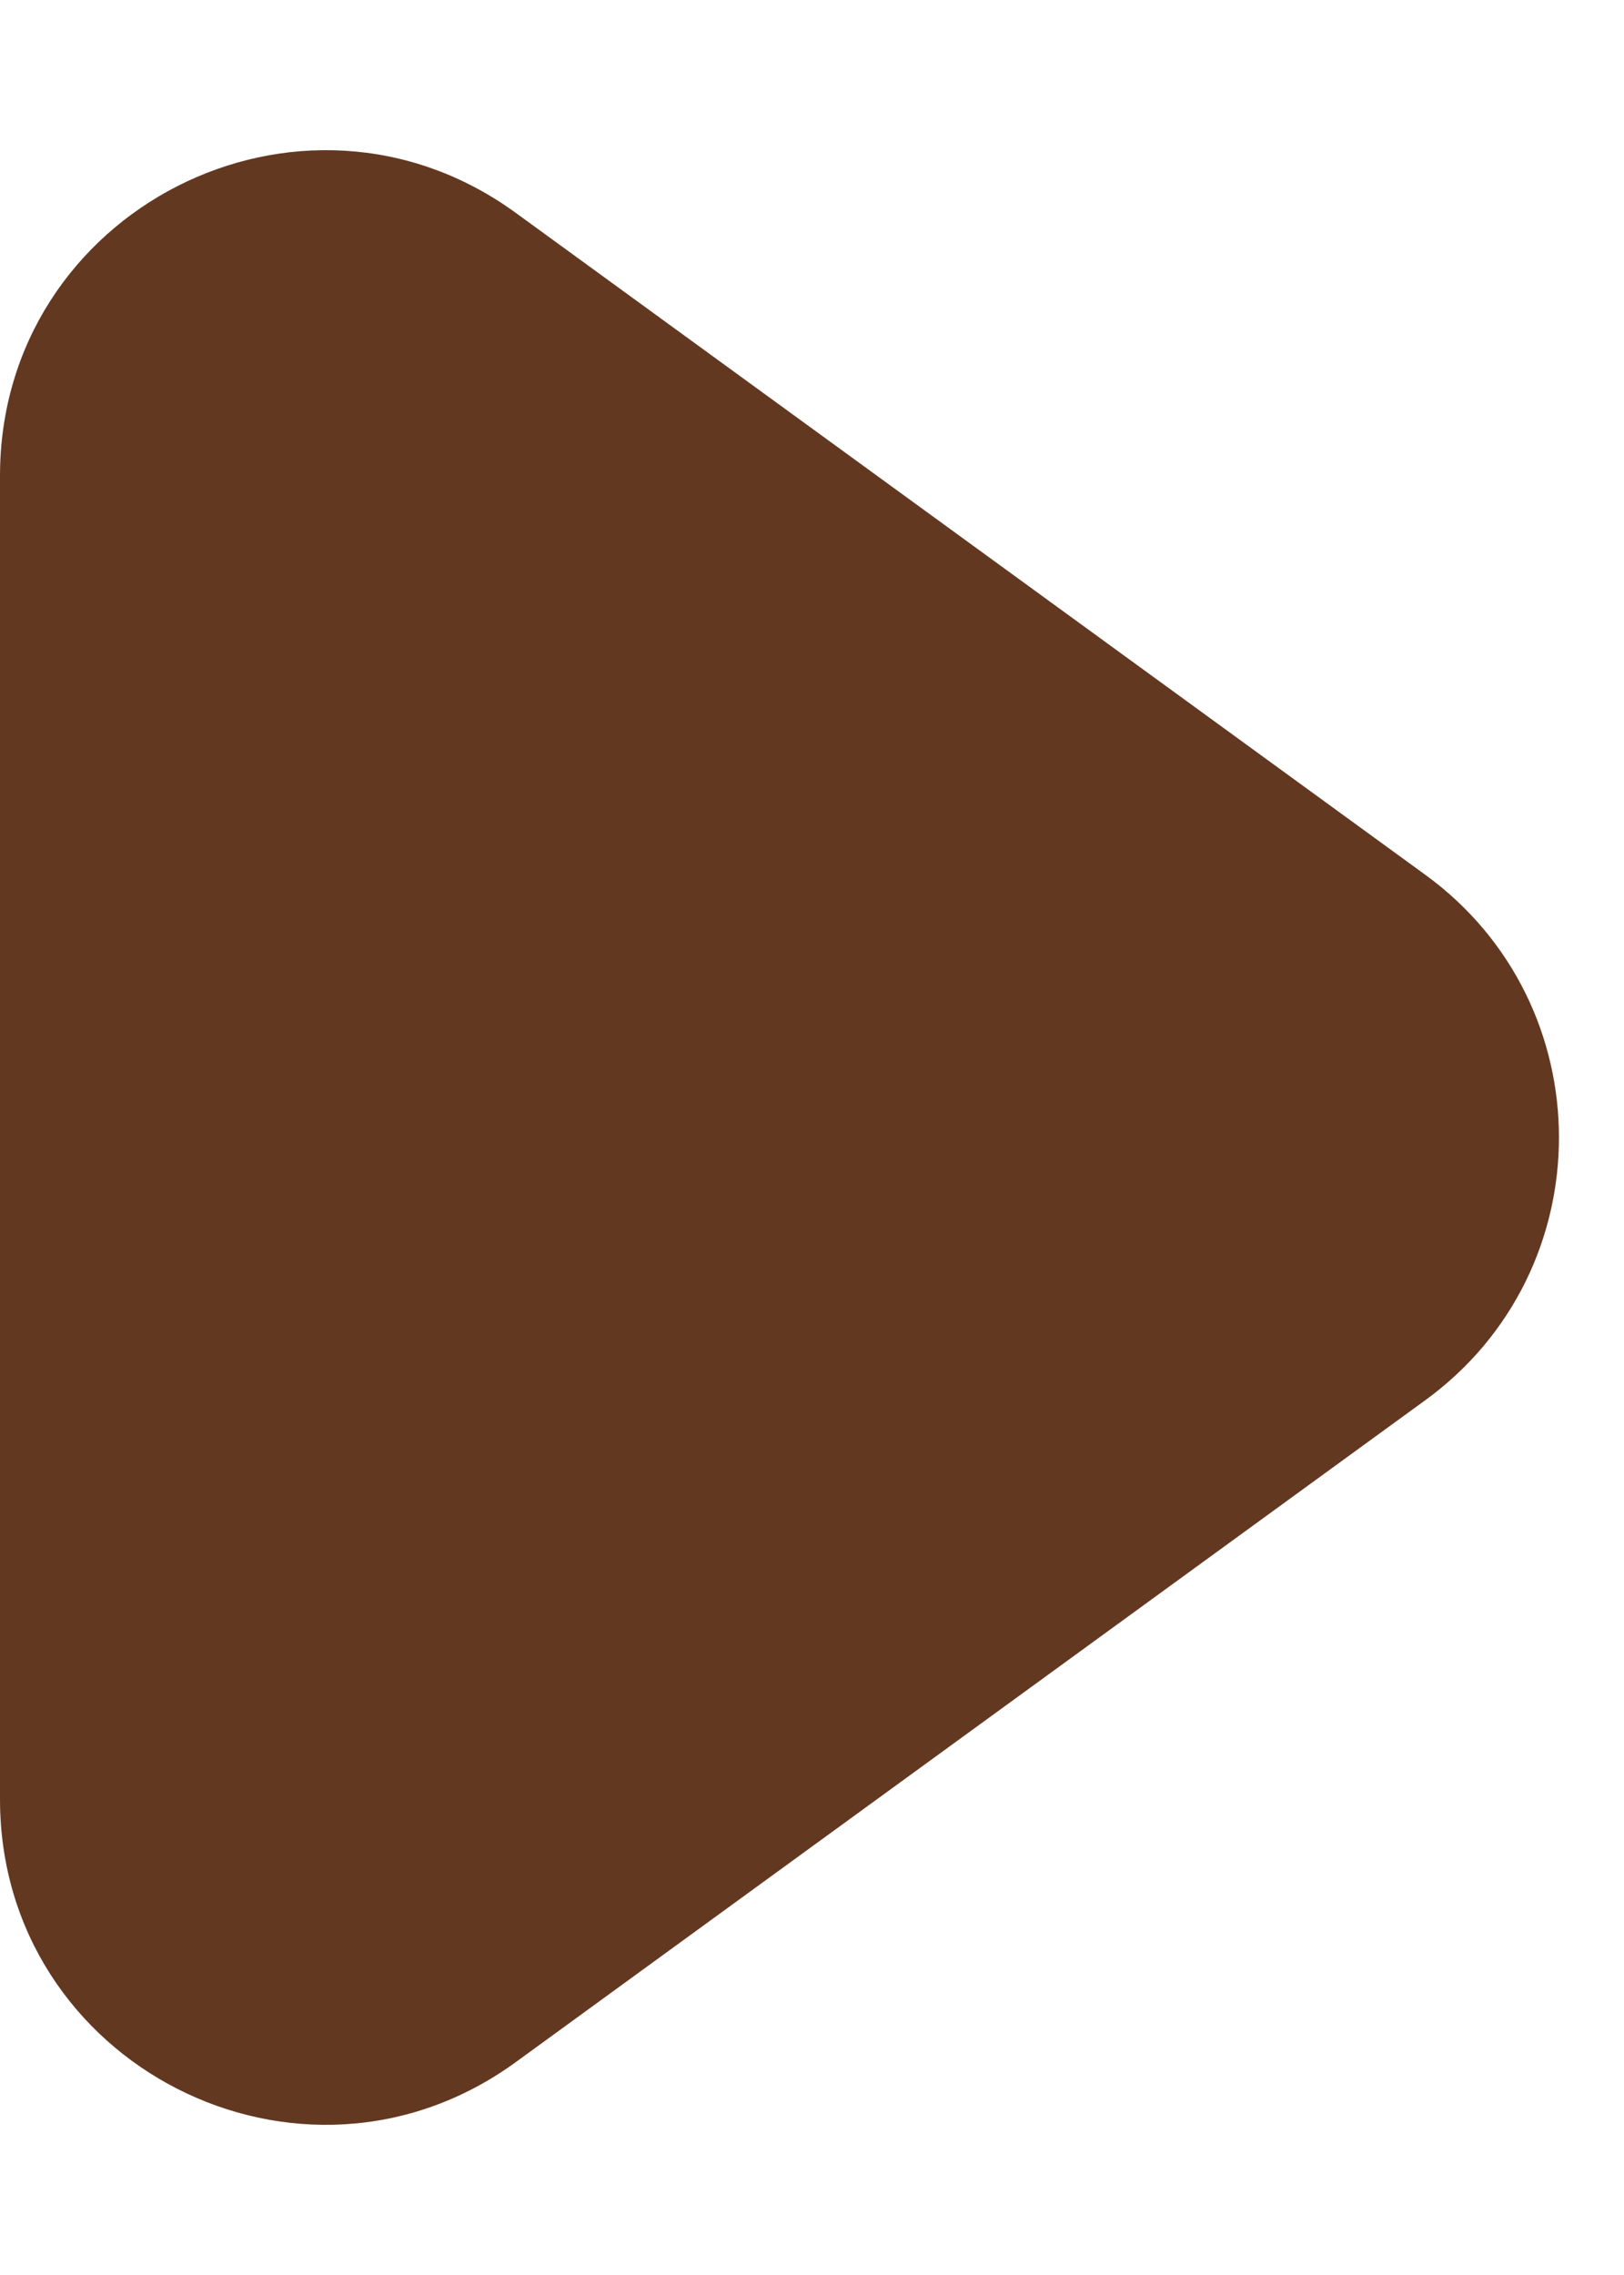 <svg width="10" height="14" viewBox="0 0 10 14" fill="none" xmlns="http://www.w3.org/2000/svg">
<path d="M0 11.072V2.928C0 1.293 1.854 0.349 3.176 1.31L8.776 5.383C9.874 6.181 9.874 7.819 8.776 8.617L3.176 12.69C1.854 13.651 0 12.707 0 11.072Z" fill="#633821"/>
</svg>
